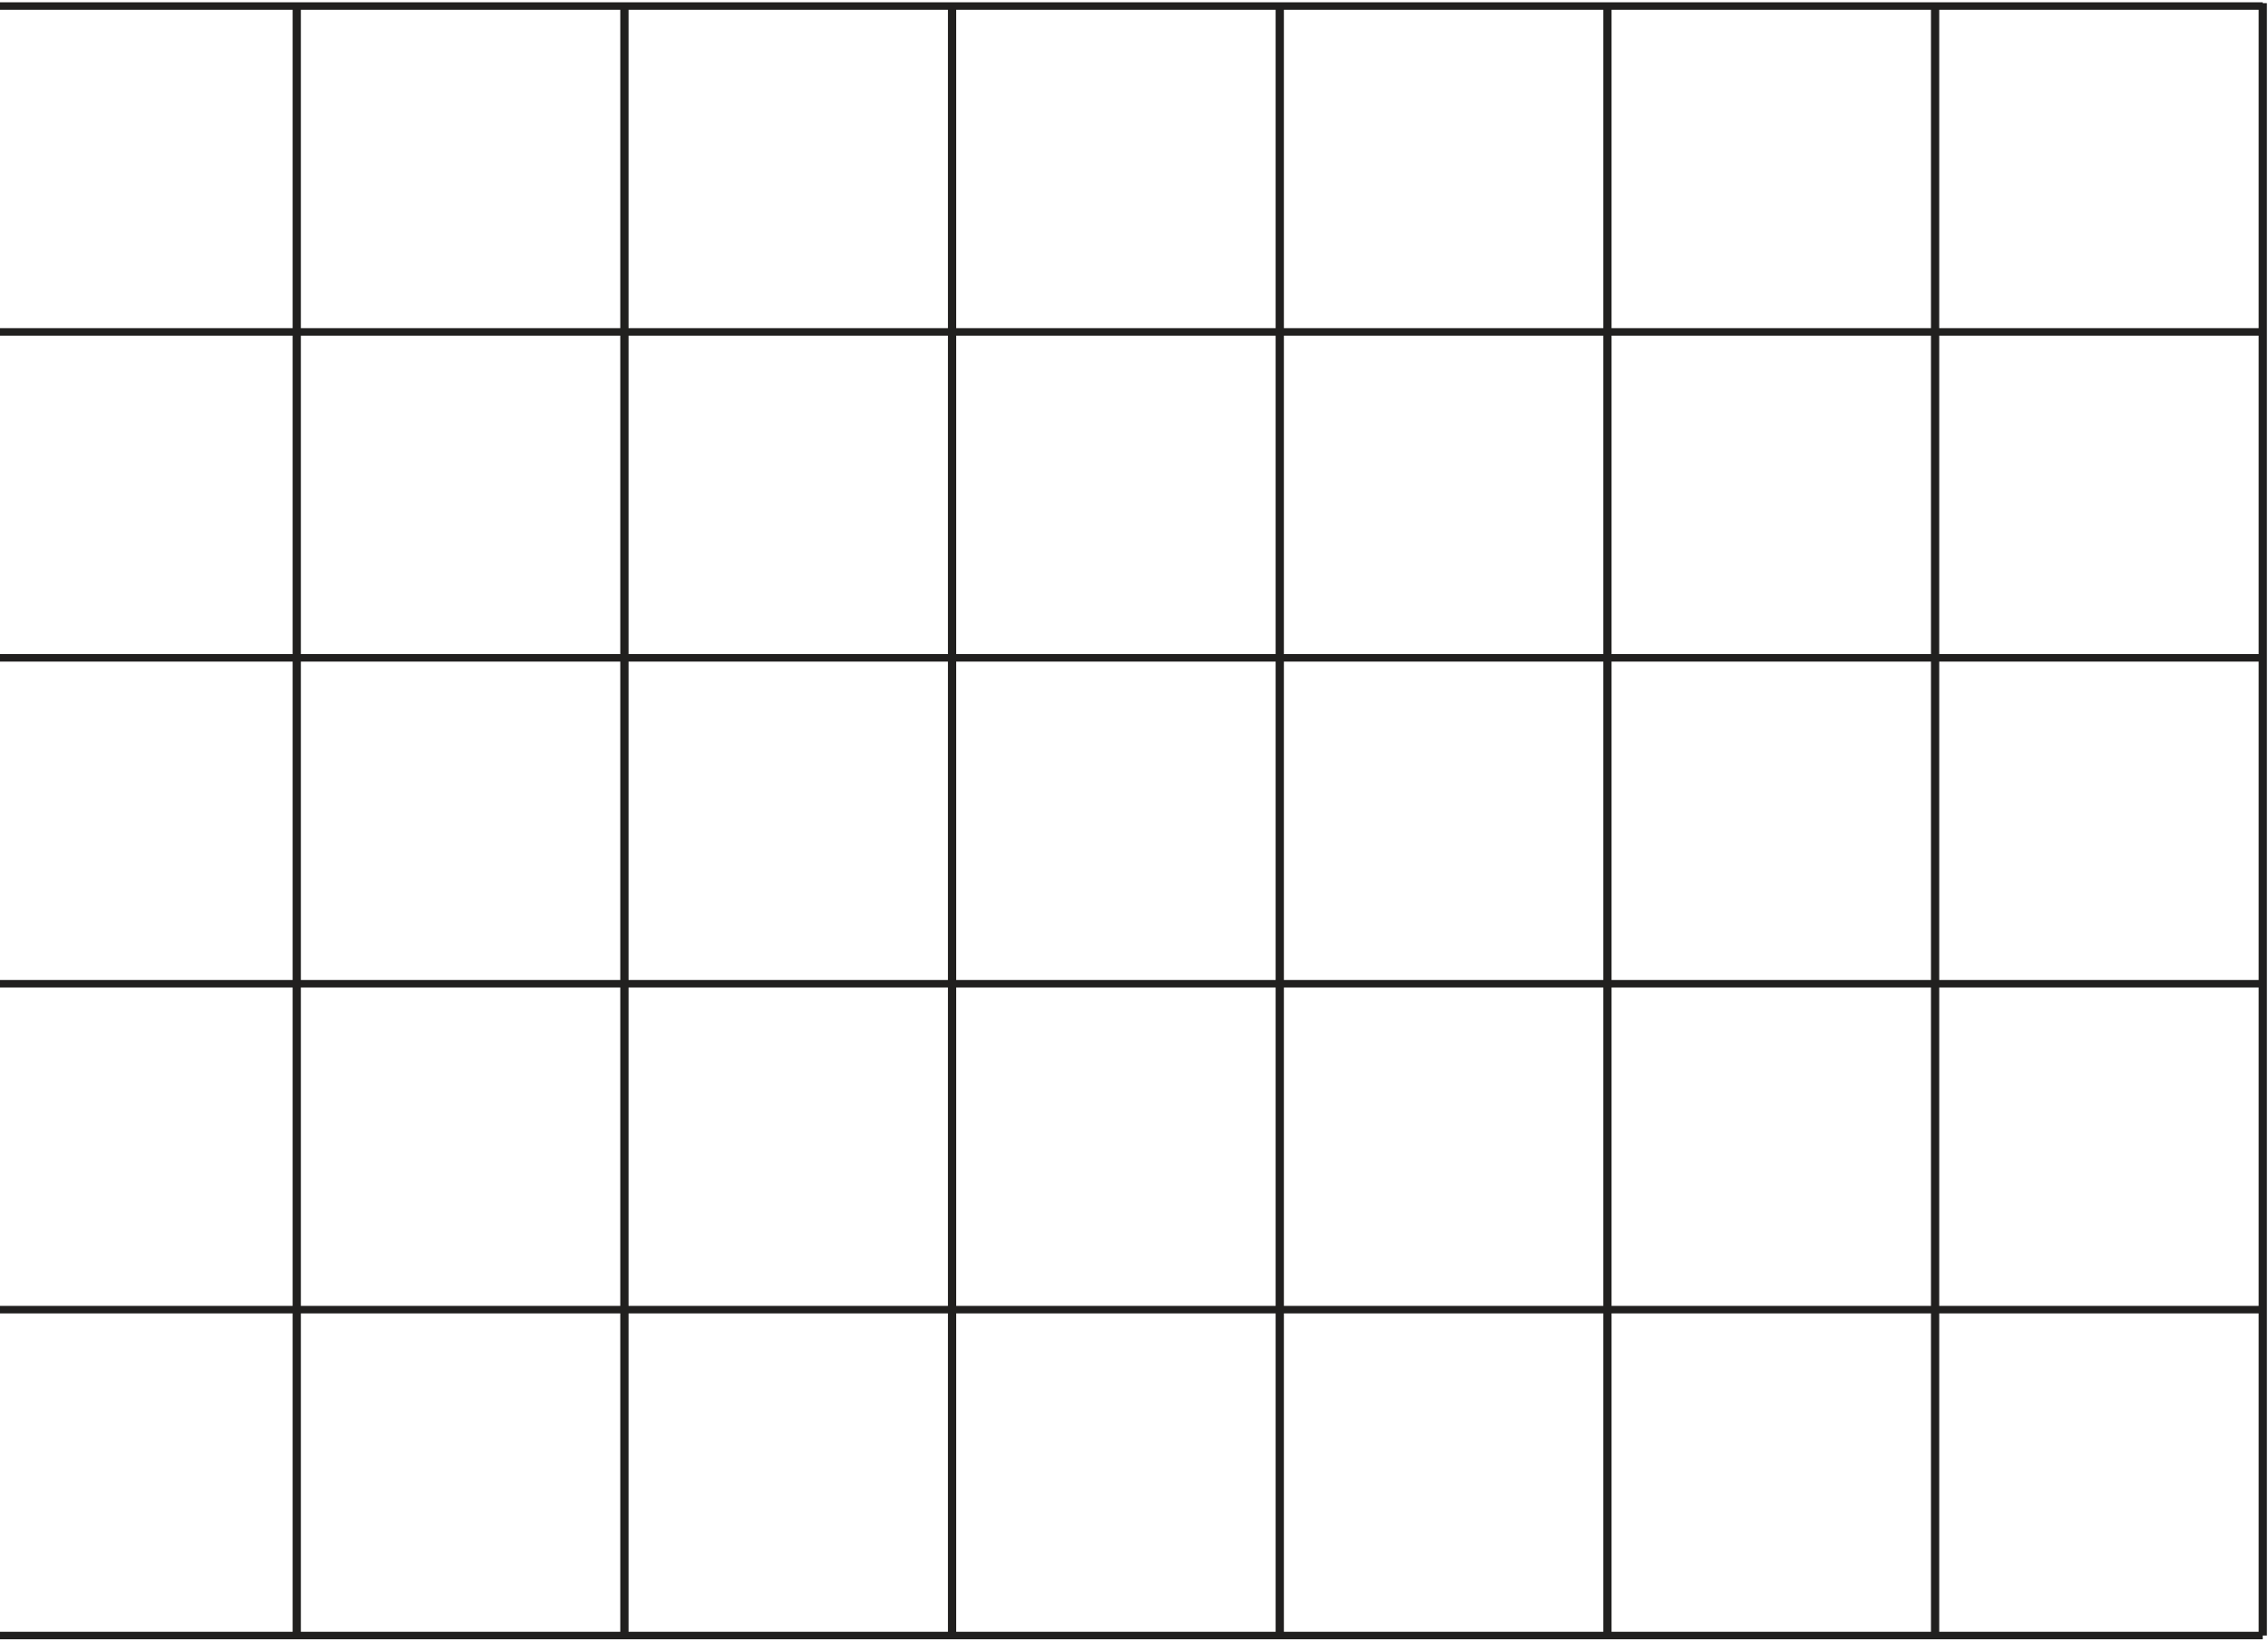 <svg width="772" height="559" viewBox="0 0 772 559" fill="none" xmlns="http://www.w3.org/2000/svg">
<g clip-path="url(#clip0_201_743)">
<path d="M325.48 1.076H322.67V556.726H325.48V1.076Z" fill="#21201F"/>
<path d="M437.02 1.076H434.21V556.726H437.02V1.076Z" fill="#21201F"/>
<path d="M548.55 1.076H545.74V556.726H548.55V1.076Z" fill="#21201F"/>
<path d="M660.09 1.076H657.28V556.726H660.09V1.076Z" fill="#21201F"/>
<path d="M771.62 1.076H768.81V556.726H771.62V1.076Z" fill="#21201F"/>
<path d="M102.42 1.076H99.61V556.726H102.42V1.076Z" fill="#21201F"/>
<path d="M213.95 1.076H211.14V556.726H213.95V1.076Z" fill="#21201F"/>
<path d="M770.21 111.706H-233.6V114.266H770.21V111.706Z" fill="#21201F"/>
<path d="M770.21 0.776H-233.6V3.336H770.21V0.776Z" fill="#21201F"/>
<path d="M770.21 555.446H-233.6V558.006H770.21V555.446Z" fill="#21201F"/>
<path d="M770.21 222.646H-233.6V225.206H770.21V222.646Z" fill="#21201F"/>
<path d="M770.21 333.576H-233.6V336.136H770.21V333.576Z" fill="#21201F"/>
<path d="M770.21 444.516H-233.6V447.076H770.21V444.516Z" fill="#21201F"/>
</g>
<defs>
<clipPath id="clip0_201_743">
<rect width="1006.62" height="557.23" fill="white" transform="translate(-235 0.776)"/>
</clipPath>
</defs>
</svg>
